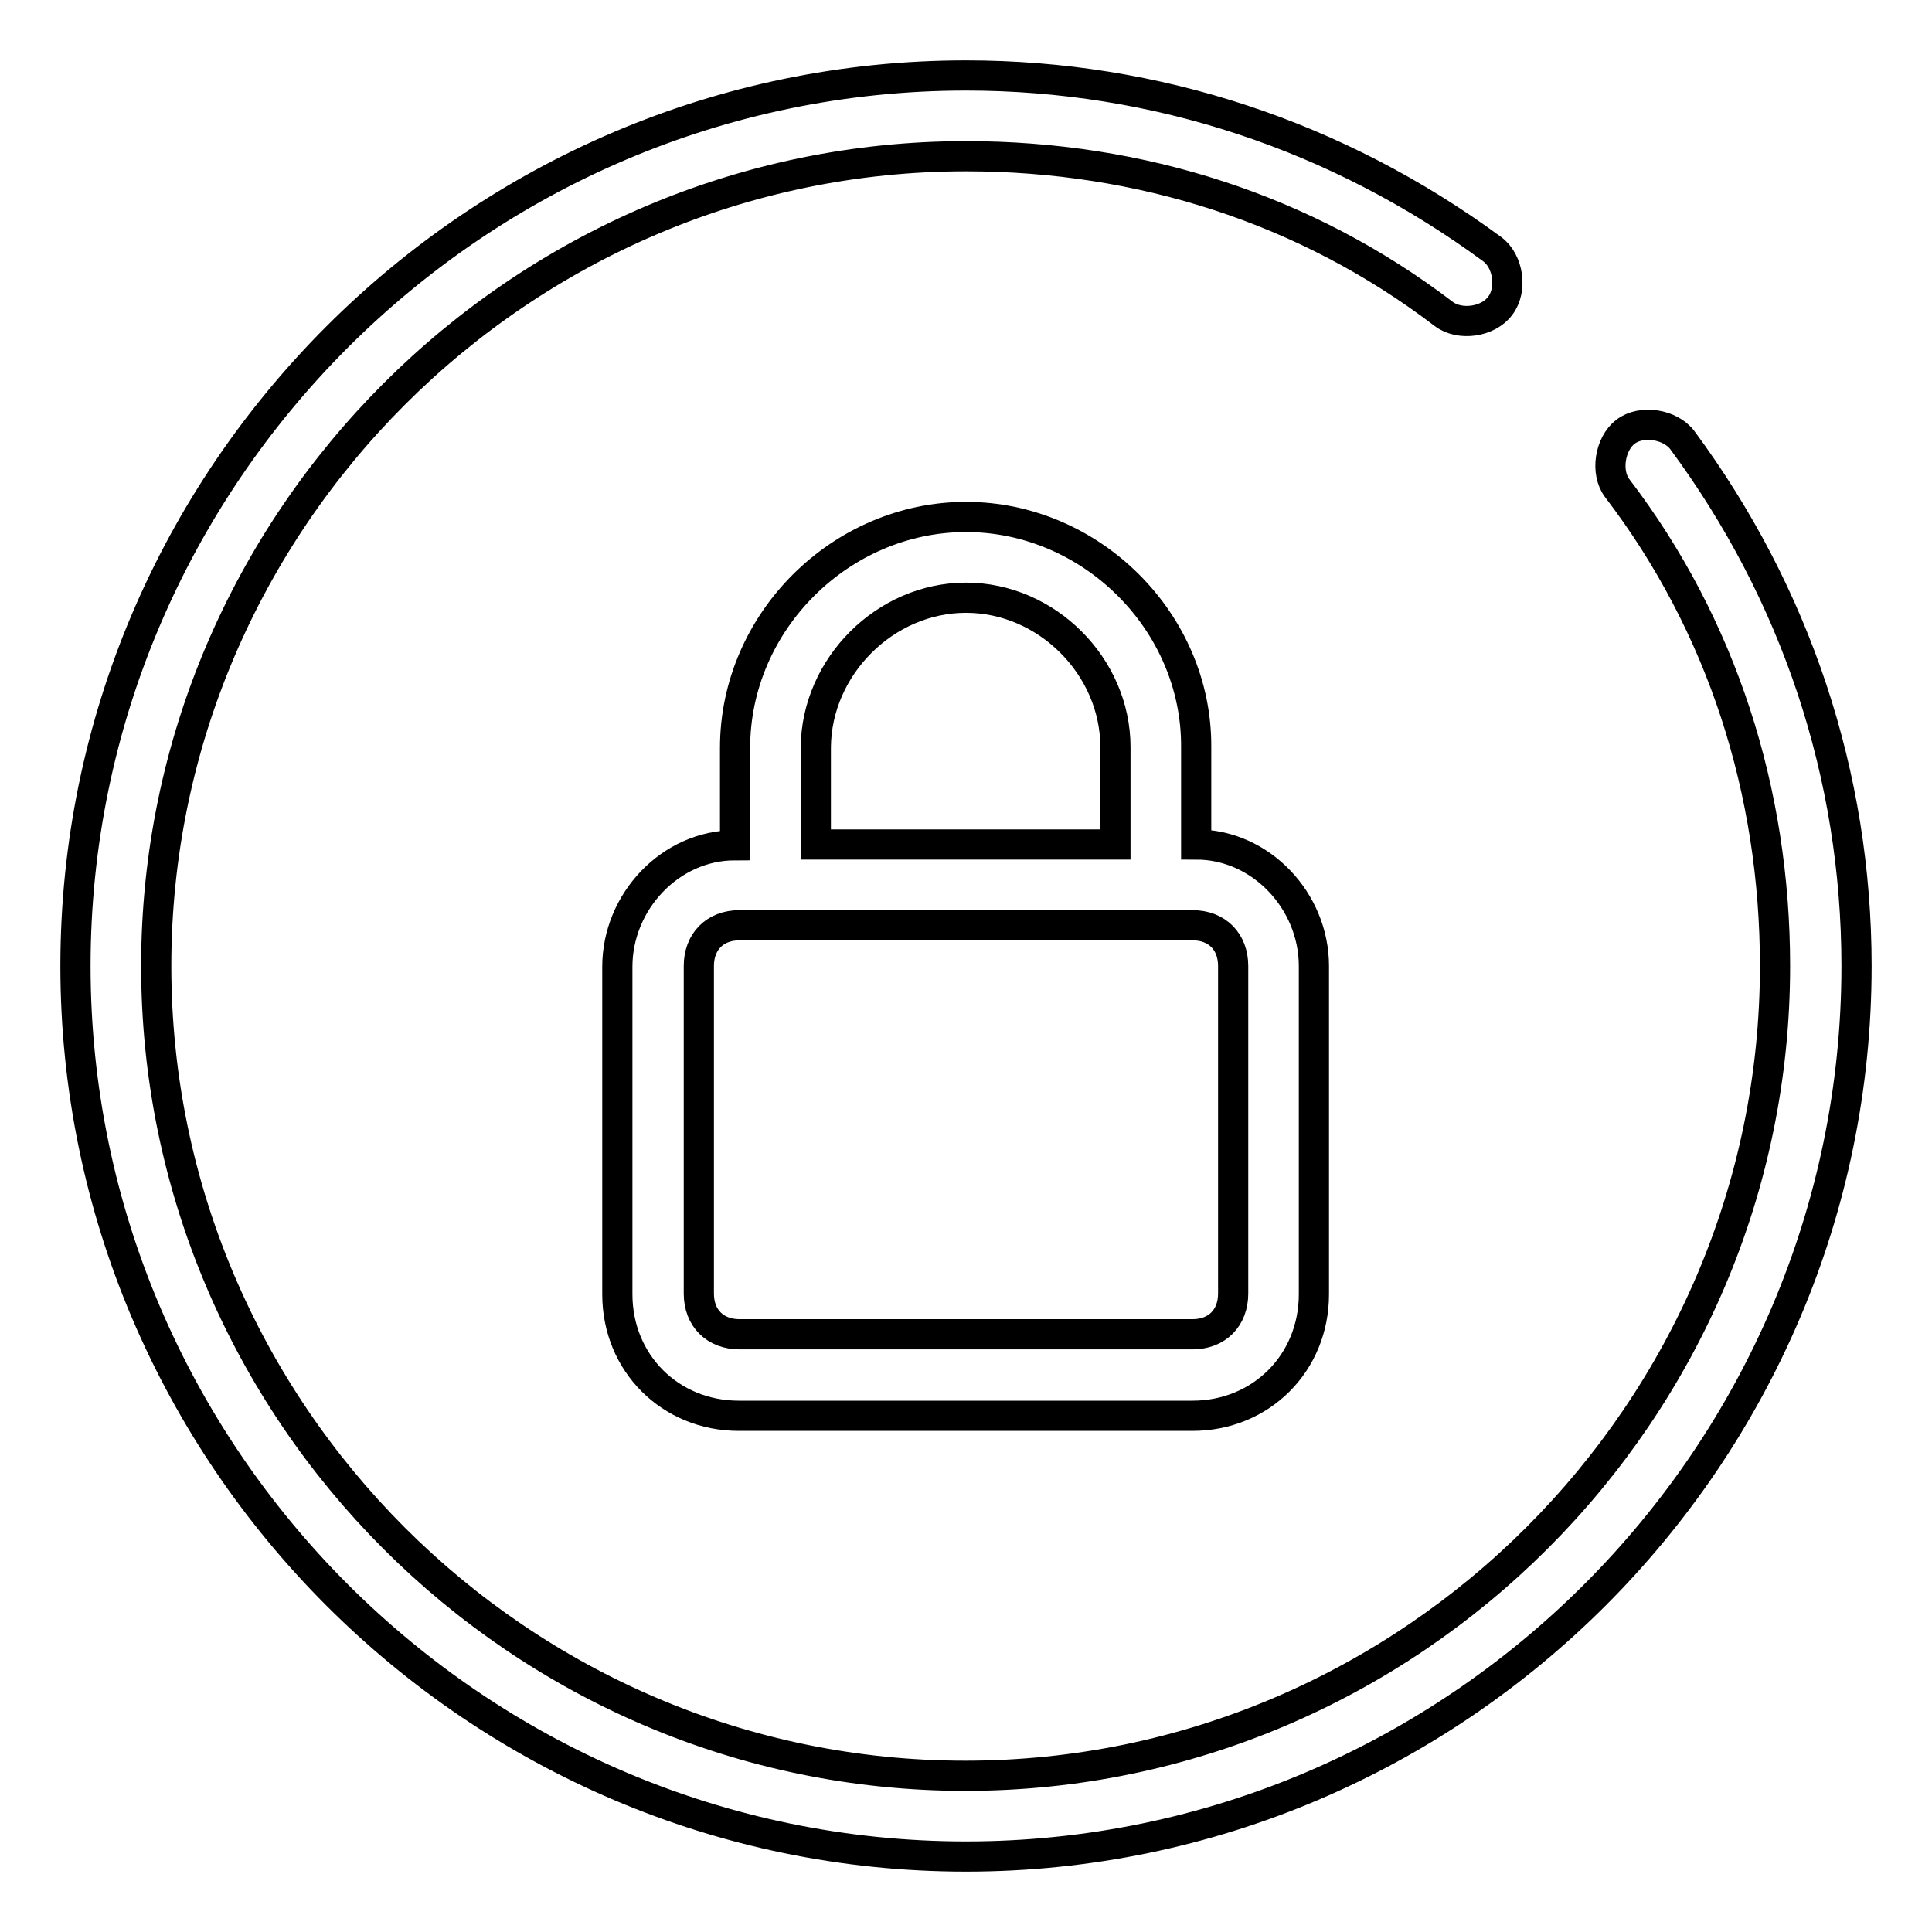 <?xml version="1.0" encoding="utf-8"?>
<!-- Svg Vector Icons : http://www.onlinewebfonts.com/icon -->
<!DOCTYPE svg PUBLIC "-//W3C//DTD SVG 1.1//EN" "http://www.w3.org/Graphics/SVG/1.1/DTD/svg11.dtd">
<svg version="1.1" xmlns="http://www.w3.org/2000/svg" xmlns:xlink="http://www.w3.org/1999/xlink" x="0px" y="0px" viewBox="0 0 256 256" enable-background="new 0 0 256 256" xml:space="preserve">
<g> <path stroke-width="4" fill-opacity="0" stroke="#000000"  d="M222.9,58.3c-1.6-2.1-5.4-2.7-7.5-1.1c-2.1,1.6-2.7,5.4-1.1,7.5c13.9,18.2,20.9,40.2,20.9,63.3 c0,59-48.3,107.3-107.3,107.3S20.7,187,20.7,128S69,20.7,128,20.7c23.1,0,45.1,7,63.3,20.9c2.1,1.6,5.9,1.1,7.5-1.1 c1.6-2.1,1.1-5.9-1.1-7.5C177.3,18,153.2,10,128,10C63.1,10,10,63.1,10,128c0,64.9,53.1,118,118,118c64.9,0,118-53.1,118-118 C246,102.8,238,78.7,222.9,58.3z"/> <path stroke-width="4" fill-opacity="0" stroke="#000000"  d="M128,68.5c-16.6,0-30.6,13.9-30.6,30.6v12.9c-8.6,0-15.6,7.5-15.6,16.1v43.4c0,9.1,7,16.1,16.1,16.1H158 c9.1,0,16.1-7,16.1-16.1V128c0-8.6-7-16.1-15.6-16.1V99C158.6,82.4,144.6,68.5,128,68.5z M128,79.2c10.7,0,19.8,9.1,19.8,19.8v12.9 h-39.7V99C108.2,88.3,117.3,79.2,128,79.2z M163.4,128v43.4c0,3.2-2.1,5.4-5.4,5.4H98c-3.2,0-5.4-2.1-5.4-5.4V128 c0-3.2,2.1-5.4,5.4-5.4H158C161.3,122.6,163.4,124.8,163.4,128z"/></g>
</svg>